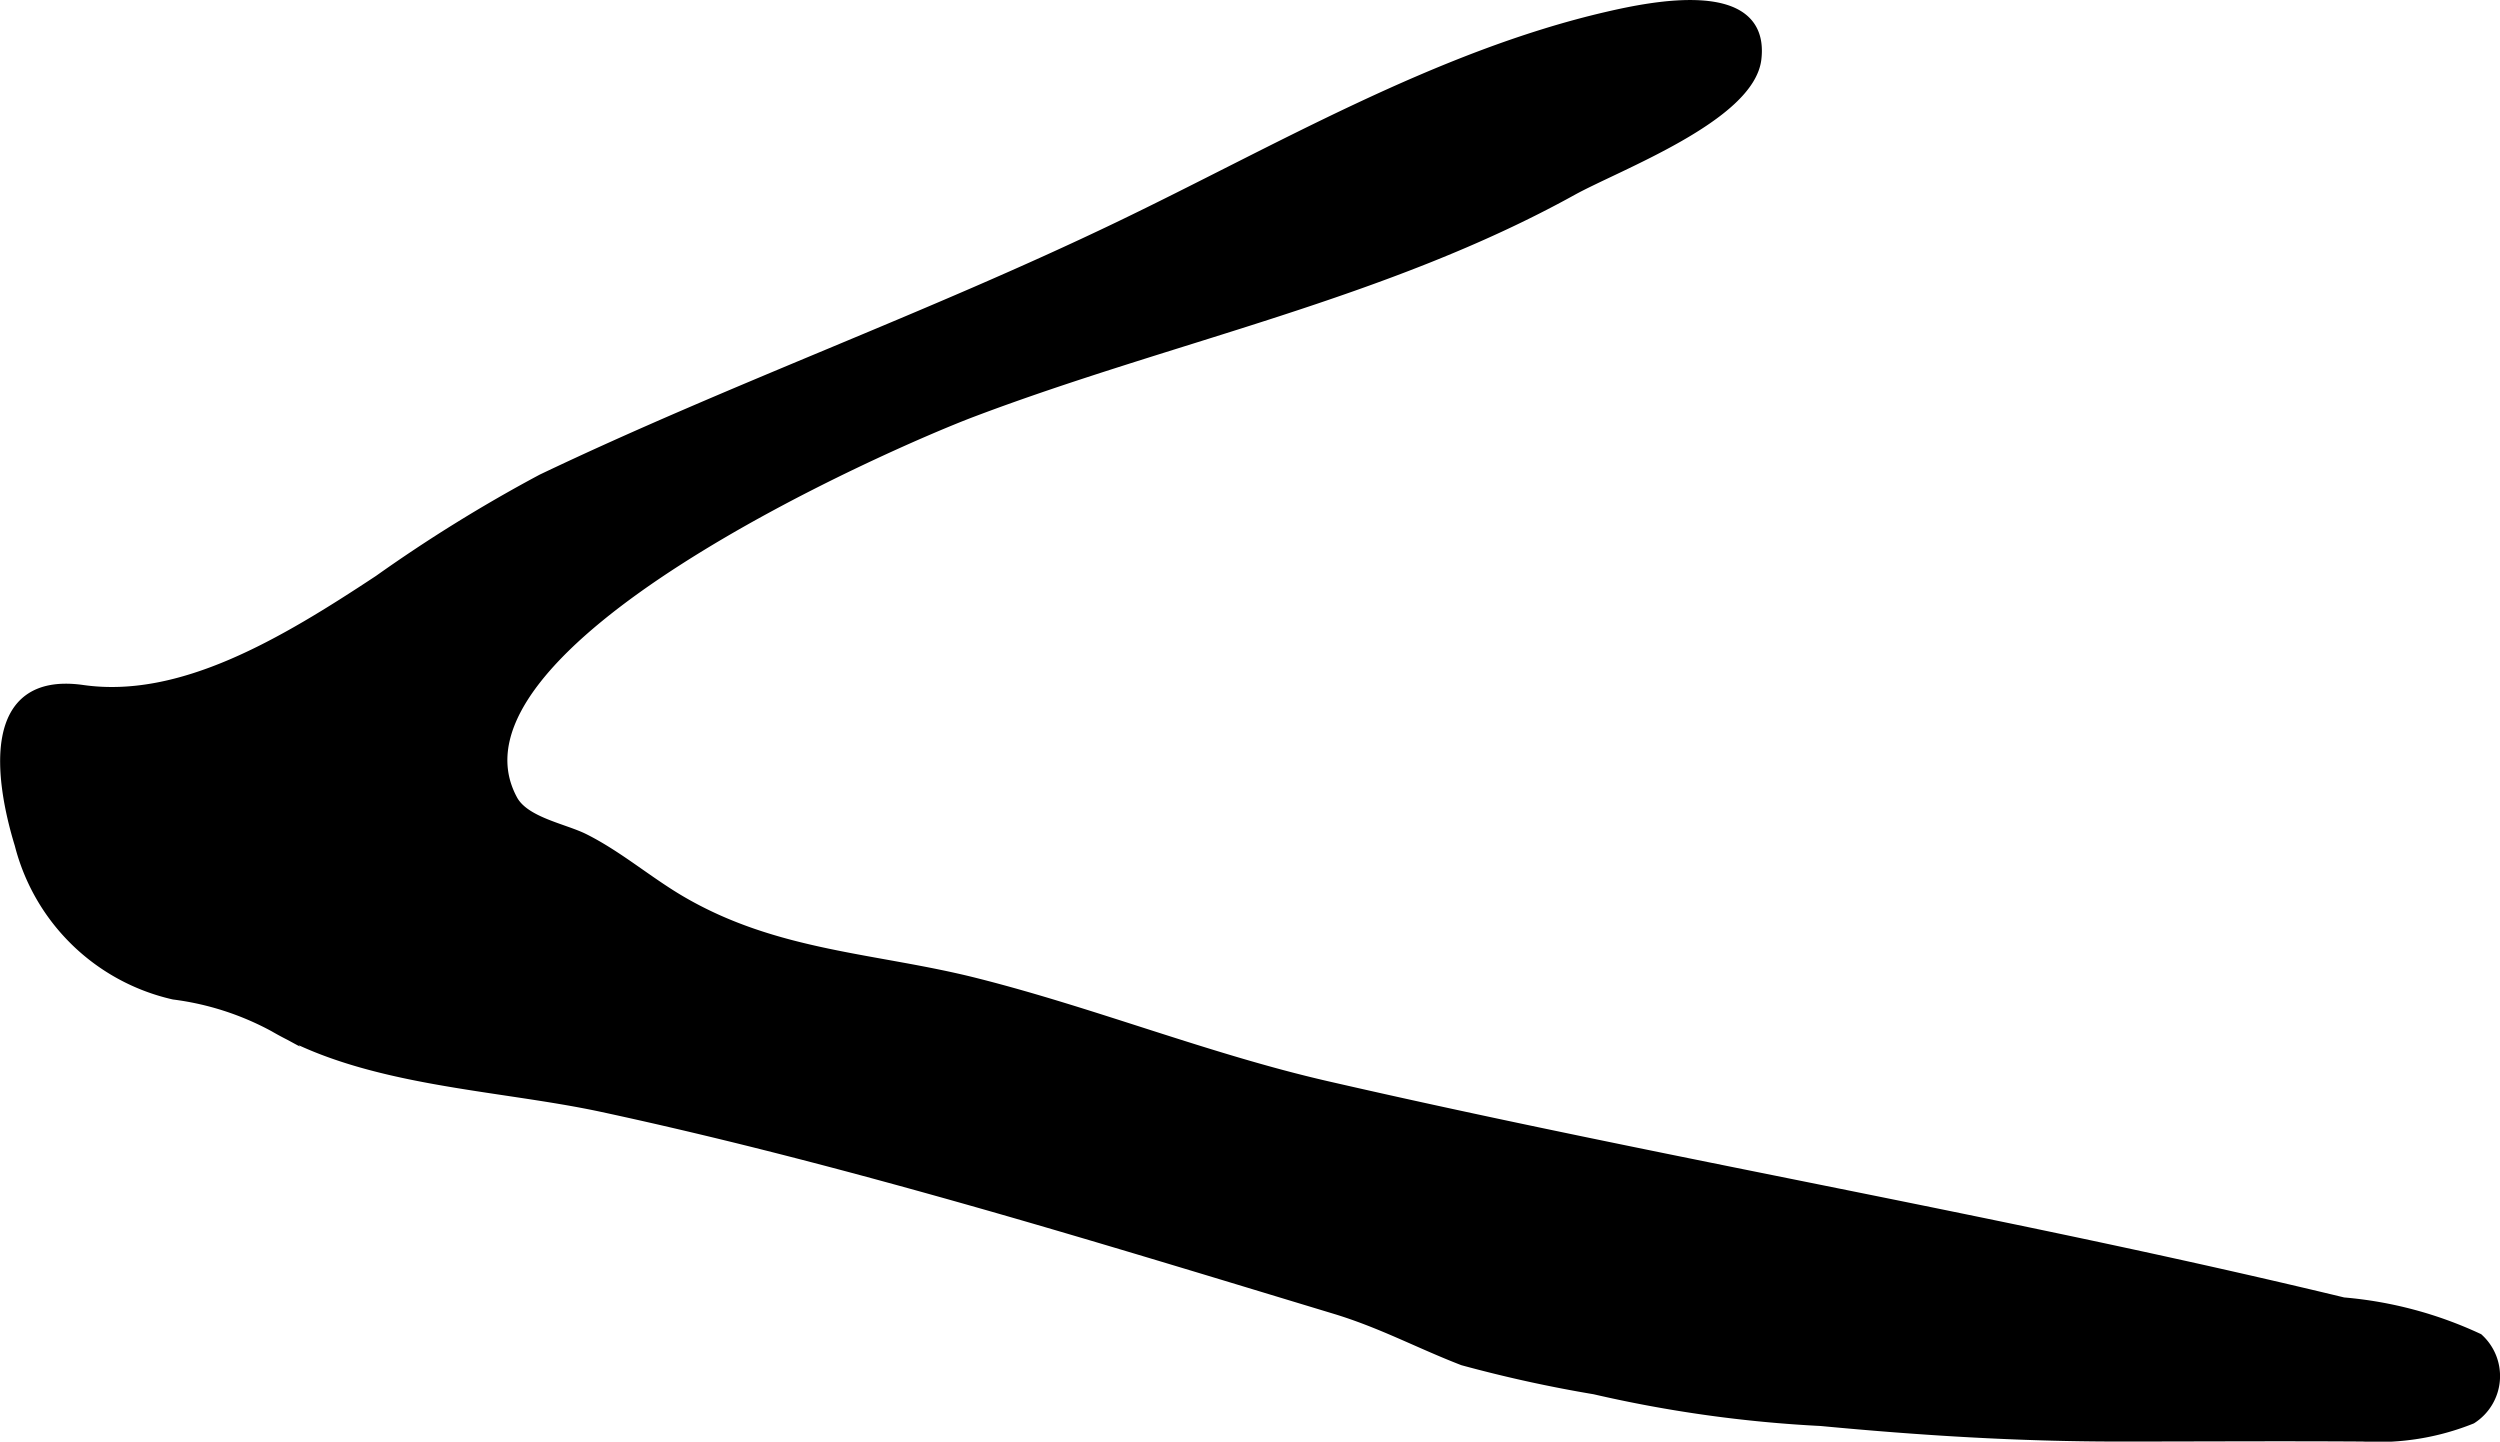 <?xml version="1.0" encoding="UTF-8"?>
<svg xmlns="http://www.w3.org/2000/svg"
     version="1.1"
     width="14.017mm"
     height="8.083mm"
     viewBox="0 0 39.734 22.912">
   <defs>
      <style type="text/css"><![CDATA[
      .a {
        stroke: #000;
        stroke-miterlimit: 10;
        stroke-width: 0.15px;
      }
    ]]></style>
   </defs>
   <path class="a"
         d="M6.018,9.215a24.003,24.003,0,0,1,2.594-1.605c3.009-1.435,6.154-2.564,9.16-4.009C20.27,2.402,22.83.888,25.553.259c.69-.159,2.507-.54,2.367.675-.105.921-2.214,1.701-2.931,2.098-2.967,1.641-6.374,2.326-9.525,3.517-1.372.518-8.648,3.702-7.312,6.161.19.349.808.452,1.133.614.543.272,1.012.679,1.535.986,1.518.891,3.11.906,4.704,1.312,1.866.472,3.678,1.201,5.557,1.633,3.582.823,7.195,1.505,10.794,2.25,1.796.372,3.589.76,5.371,1.19a6.343,6.343,0,0,1,2.147.573.813.813,0,0,1-.108,1.287,3.988,3.988,0,0,1-1.728.281c-1.291-.009-2.583,0-3.875,0-1.608,0-3.154-.097-4.739-.247a20.574,20.574,0,0,1-3.599-.503,21.42,21.42,0,0,1-2.094-.46c-.702-.271-1.287-.591-2.031-.817-1.884-.57-3.765-1.147-5.657-1.686-1.983-.564-3.979-1.091-5.994-1.525-1.666-.358-3.714-.4-5.217-1.275a4.535,4.535,0,0,0-1.59-.512,3.279,3.279,0,0,1-2.453-2.388c-.319-1.041-.544-2.681,1.005-2.462C2.879,11.184,4.497,10.22,6.018,9.215Z"/>
</svg>
